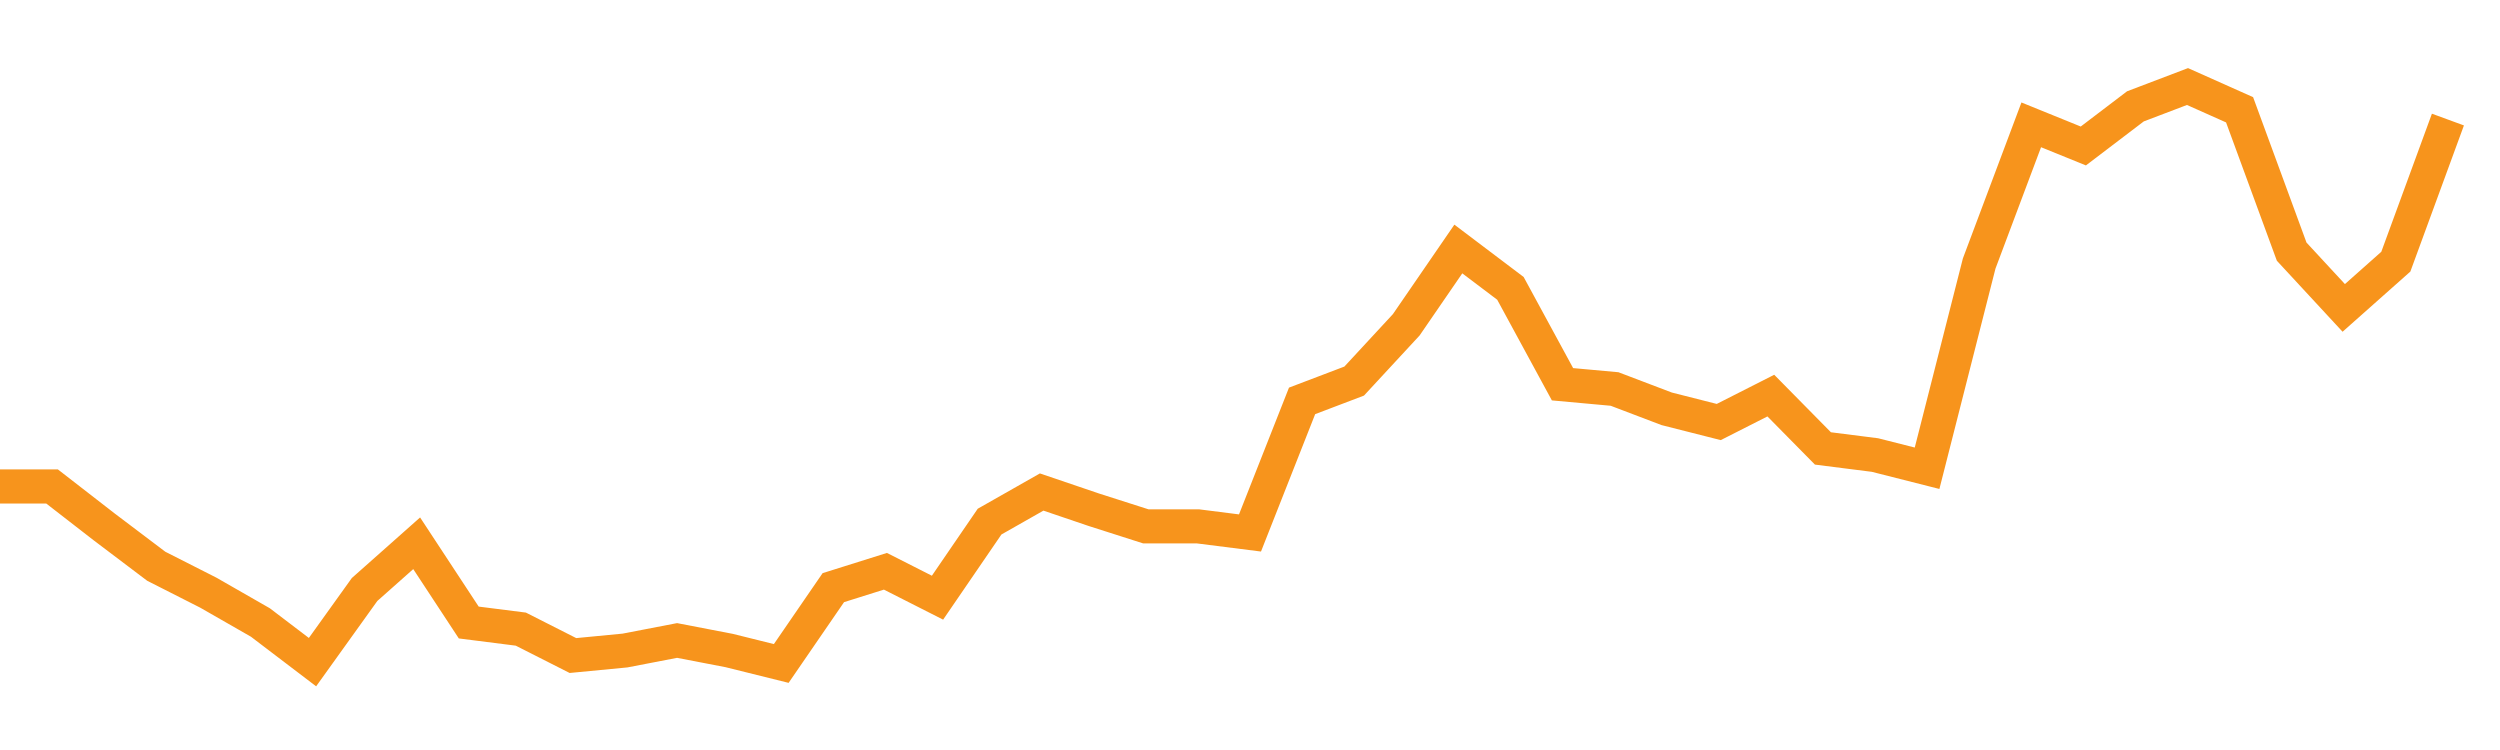 <?xml version="1.0" encoding="utf-8"?><svg width="220" height="66" xmlns="http://www.w3.org/2000/svg" xmlns:xlink="http://www.w3.org/1999/xlink"><defs><linearGradient id="myGradient" gradientTransform="rotate(90)"><stop offset="0%" stop-color="rgba(255, 255, 255, 0)" /><stop offset="100%" stop-color="rgba(255, 255, 255, 0)" /></linearGradient></defs><polyline fill="none" stroke-width="3" stroke="#F7941C" points="0,42.81 4.583,42.81 9.167,46.366 13.75,49.83 18.333,52.155 22.917,54.781 27.5,58.268 32.083,51.876 36.667,47.808 41.25,54.781 45.833,55.363 50.417,57.687 55,57.246 59.583,56.362 64.167,57.246 68.75,58.385 73.333,51.713 77.917,50.272 82.5,52.596 87.083,45.902 91.667,43.298 96.25,44.855 100.833,46.32 105.417,46.32 110,46.901 114.583,35.278 119.167,33.535 123.75,28.583 128.333,21.912 132.917,25.375 137.5,33.814 142.083,34.232 146.667,35.975 151.25,37.138 155.833,34.813 160.417,39.462 165,40.044 169.583,41.206 174.167,23.19 178.75,10.986 183.333,12.846 187.917,9.359 192.5,7.615 197.083,9.661 201.667,22.144 206.25,27.096 210.833,23.027 215.417,10.521" /><polyline fill="url('#myGradient')" stroke-width="3" points="0,42.81 4.583,42.81 9.167,46.366 13.75,49.83 18.333,52.155 22.917,54.781 27.5,58.268 32.083,51.876 36.667,47.808 41.25,54.781 45.833,55.363 50.417,57.687 55,57.246 59.583,56.362 64.167,57.246 68.75,58.385 73.333,51.713 77.917,50.272 82.5,52.596 87.083,45.902 91.667,43.298 96.25,44.855 100.833,46.32 105.417,46.32 110,46.901 114.583,35.278 119.167,33.535 123.75,28.583 128.333,21.912 132.917,25.375 137.5,33.814 142.083,34.232 146.667,35.975 151.25,37.138 155.833,34.813 160.417,39.462 165,40.044 169.583,41.206 174.167,23.19 178.75,10.986 183.333,12.846 187.917,9.359 192.5,7.615 197.083,9.661 201.667,22.144 206.25,27.096 210.833,23.027 215.417,10.521 220,66 0,66 0,0" /></svg>